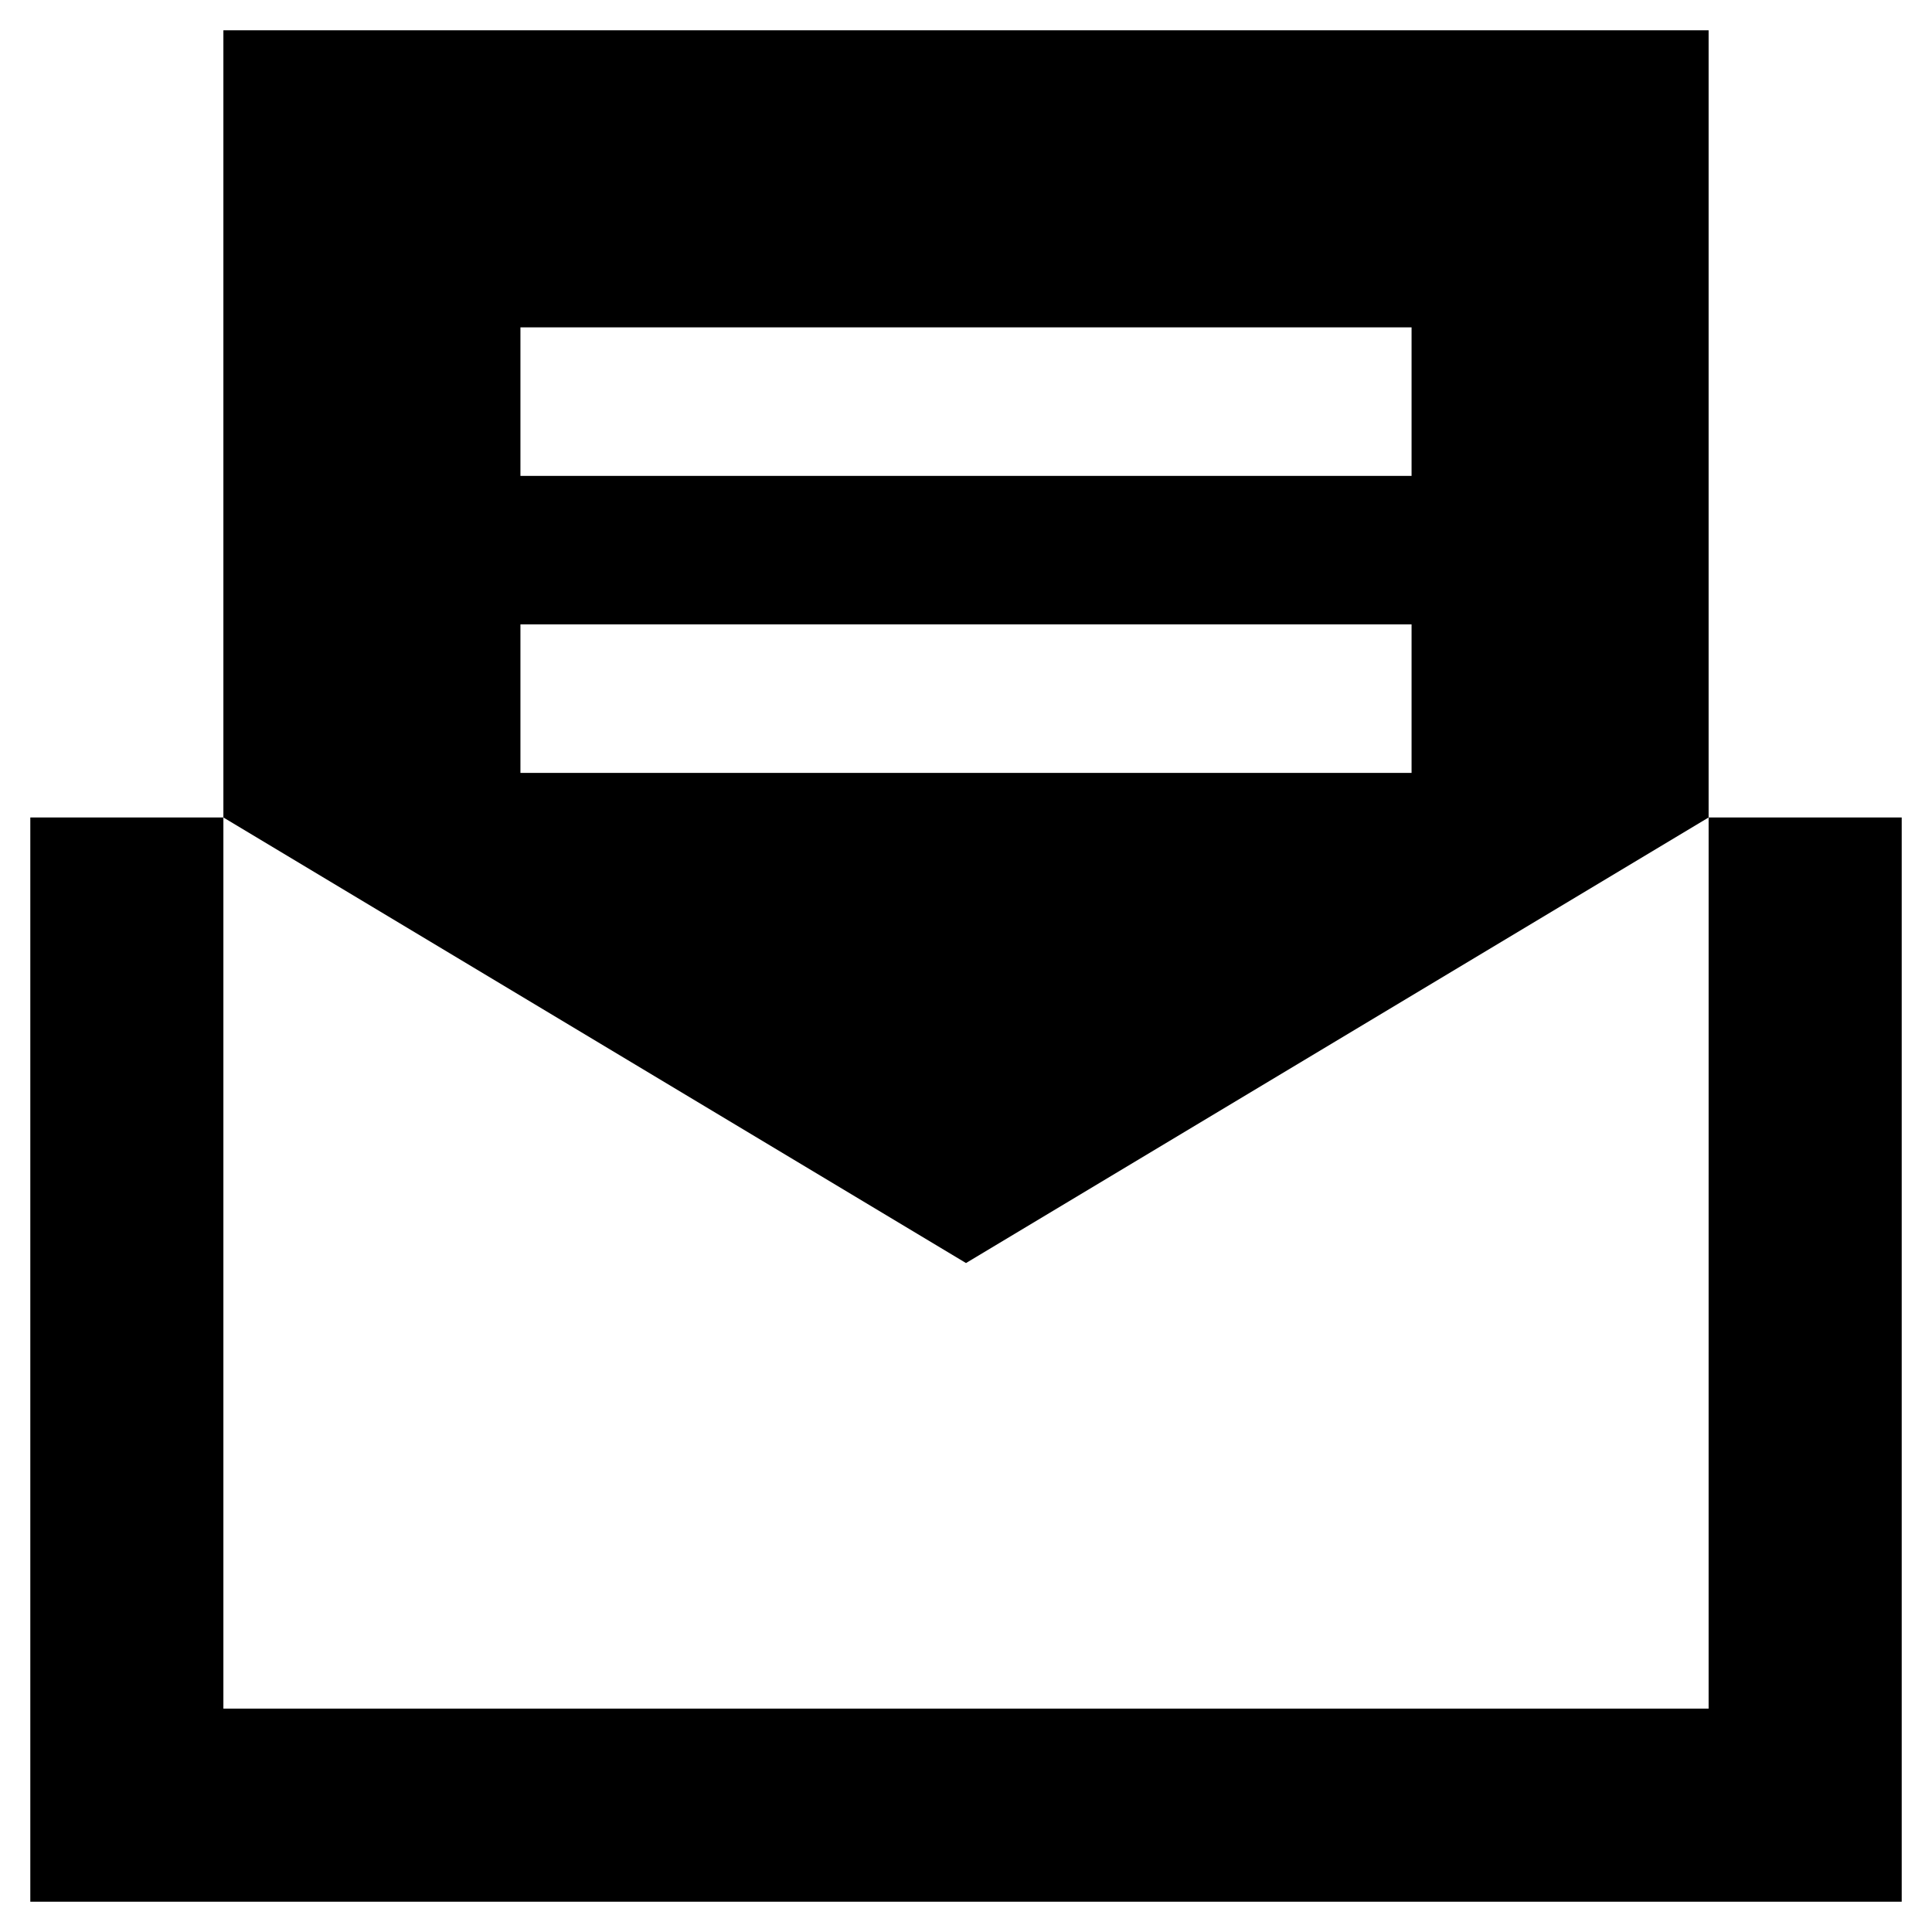 <?xml version="1.0" encoding="UTF-8"?>
<!-- The Best Svg Icon site in the world: iconSvg.co, Visit us! https://iconsvg.co -->
<svg fill="#000000" width="800px" height="800px" version="1.1" viewBox="144 144 512 512" xmlns="http://www.w3.org/2000/svg">
 <g>
  <path d="m596.8 596.8h-393.6v-236.16h-51.168v287.33h495.94v-287.33h-51.168z"/>
  <path d="m596.8 360.64v-208.61h-393.6v208.61l196.8 118.08zm-314.88-129.89h236.16v39.359h-236.16zm0 78.719h236.16v39.359l-236.16 0.004z"/>
 </g>
</svg>
